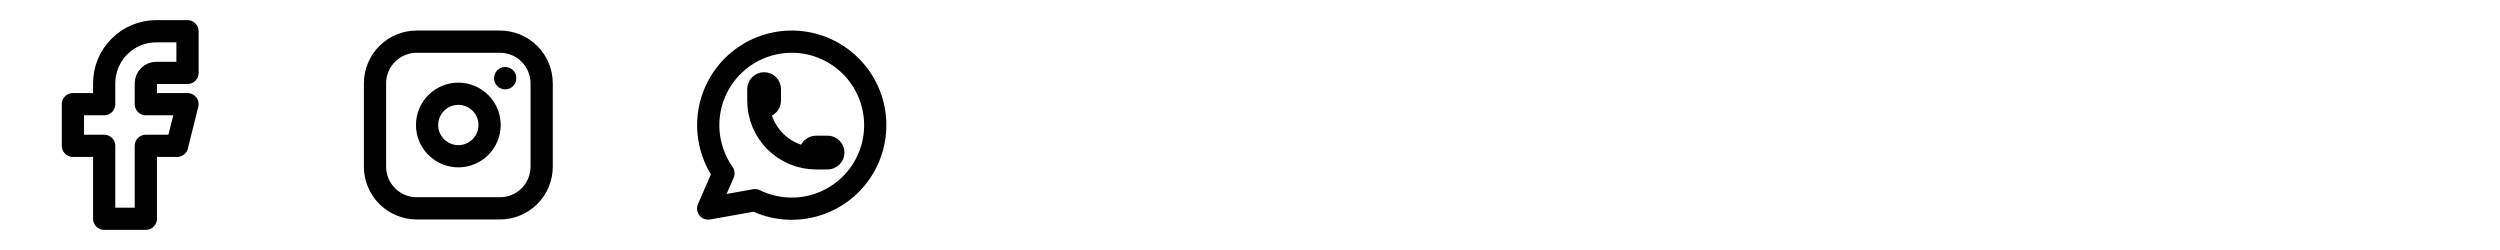 <svg width="300" height="30" viewBox="0 0 300 30" fill="none" xmlns="http://www.w3.org/2000/svg">
<path d="M8.75 12.5V17.5H12.5V26.25H17.5V17.5H21.25L22.5 12.5H17.5V10C17.5 9.668 17.632 9.351 17.866 9.116C18.101 8.882 18.419 8.75 18.75 8.75H22.5V3.75H18.75C17.092 3.75 15.503 4.408 14.331 5.581C13.159 6.753 12.5 8.342 12.5 10V12.5H8.75Z" stroke="black" stroke-width="2.667" stroke-linecap="round" stroke-linejoin="round"/>
<path d="M45 10C45 8.674 45.527 7.402 46.465 6.464C47.402 5.527 48.674 5 50 5H60C61.326 5 62.598 5.527 63.535 6.464C64.473 7.402 65 8.674 65 10V20C65 21.326 64.473 22.598 63.535 23.535C62.598 24.473 61.326 25 60 25H50C48.674 25 47.402 24.473 46.465 23.535C45.527 22.598 45 21.326 45 20V10Z" stroke="black" stroke-width="2.667" stroke-linecap="round" stroke-linejoin="round"/>
<path d="M60.625 9.375V9.387M51.25 15C51.25 15.995 51.645 16.948 52.348 17.652C53.052 18.355 54.005 18.75 55 18.75C55.995 18.75 56.948 18.355 57.652 17.652C58.355 16.948 58.75 15.995 58.75 15C58.75 14.005 58.355 13.052 57.652 12.348C56.948 11.645 55.995 11.25 55 11.25C54.005 11.25 53.052 11.645 52.348 12.348C51.645 13.052 51.25 14.005 51.25 15Z" stroke="black" stroke-width="2.667" stroke-linecap="round" stroke-linejoin="round"/>
<path d="M84.979 25.023L86.817 20.792C85.411 18.797 84.782 16.357 85.047 13.931C85.313 11.505 86.454 9.259 88.258 7.615C90.062 5.971 92.404 5.042 94.844 5.001C97.284 4.961 99.655 5.813 101.512 7.397C103.369 8.981 104.584 11.188 104.929 13.604C105.275 16.02 104.726 18.479 103.387 20.519C102.048 22.56 100.01 24.041 97.656 24.686C95.303 25.331 92.794 25.095 90.602 24.021L84.979 25.023Z" stroke="black" stroke-width="2.667" stroke-linecap="round" stroke-linejoin="round"/>
<path d="M91 12.077C91 12.261 91.073 12.437 91.203 12.566C91.332 12.696 91.509 12.769 91.692 12.769C91.876 12.769 92.052 12.696 92.182 12.566C92.312 12.437 92.385 12.261 92.385 12.077V10.692C92.385 10.509 92.312 10.333 92.182 10.203C92.052 10.073 91.876 10 91.692 10C91.509 10 91.332 10.073 91.203 10.203C91.073 10.333 91 10.509 91 10.692V12.077ZM91 12.077C91 13.913 91.729 15.674 93.028 16.972C94.326 18.271 96.087 19 97.923 19M97.923 19H99.308C99.491 19 99.667 18.927 99.797 18.797C99.927 18.667 100 18.491 100 18.308C100 18.124 99.927 17.948 99.797 17.818C99.667 17.688 99.491 17.615 99.308 17.615H97.923C97.739 17.615 97.563 17.688 97.433 17.818C97.304 17.948 97.231 18.124 97.231 18.308C97.231 18.491 97.304 18.667 97.433 18.797C97.563 18.927 97.739 19 97.923 19Z" stroke="black" stroke-width="2.667" stroke-linecap="round" stroke-linejoin="round"/>
</svg>
